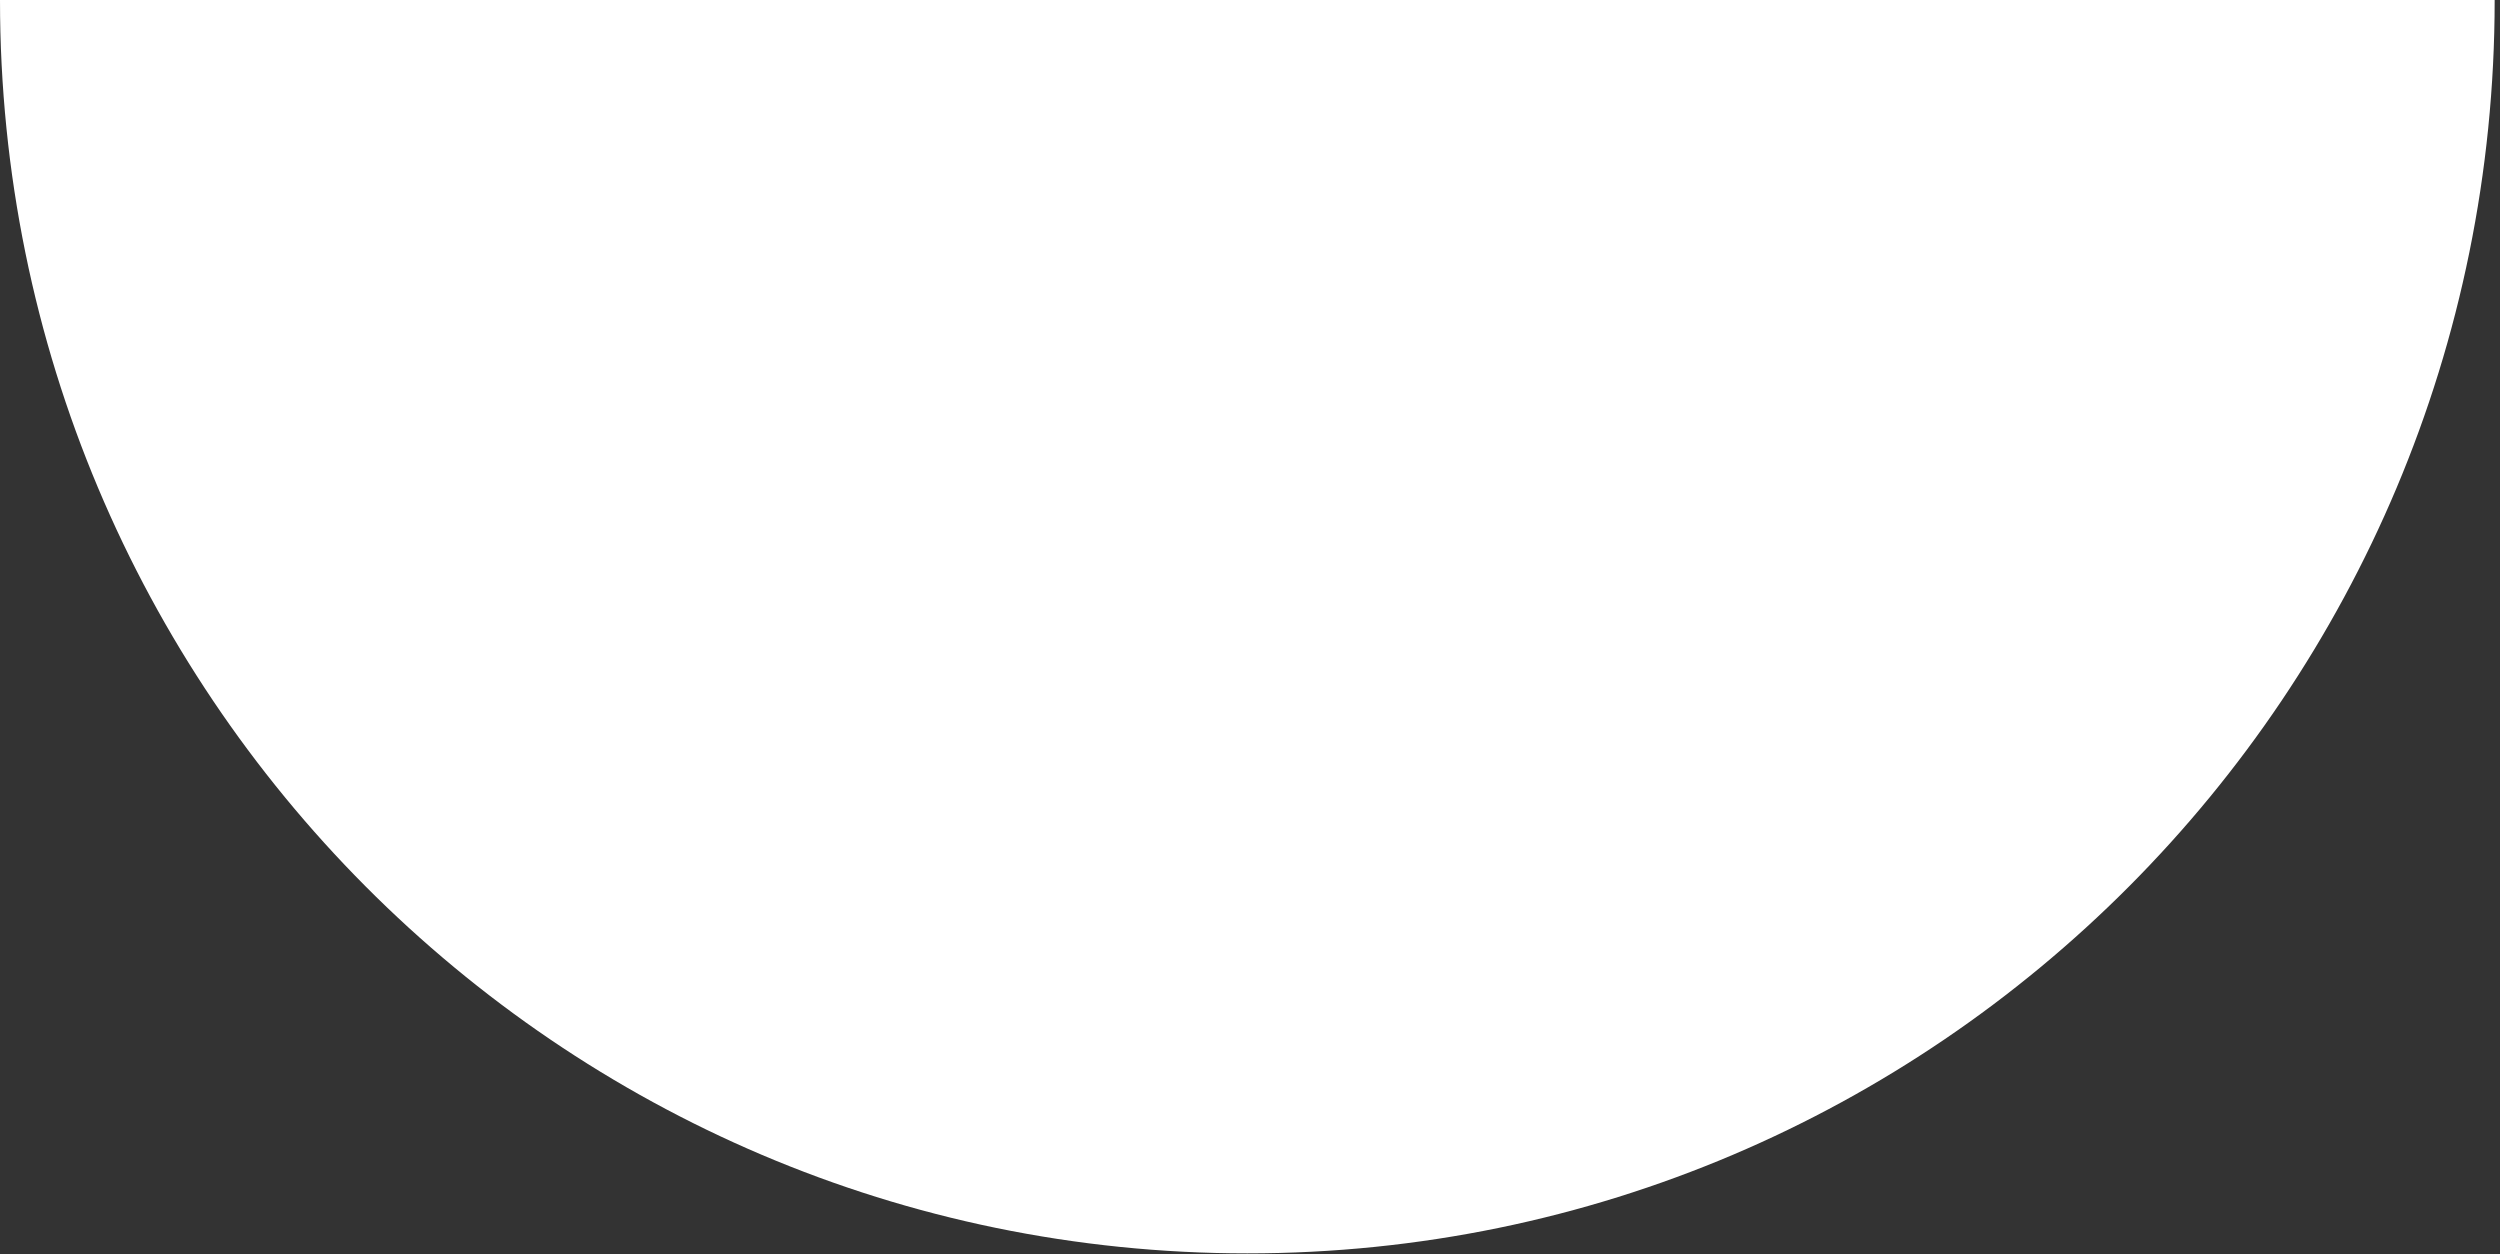 <svg width="313" height="157" viewBox="0 0 313 157" fill="none" xmlns="http://www.w3.org/2000/svg">
<rect x="0" y="0" width="313" height="157" fill="#333333" stroke="none"/>
<path d="M156.166 156.922C69.937 156.922 -3.78742e-06 86.646 0 0L312.332 1.36525e-05C312.332 86.646 242.395 156.922 156.166 156.922Z" fill="white"/>
</svg>
